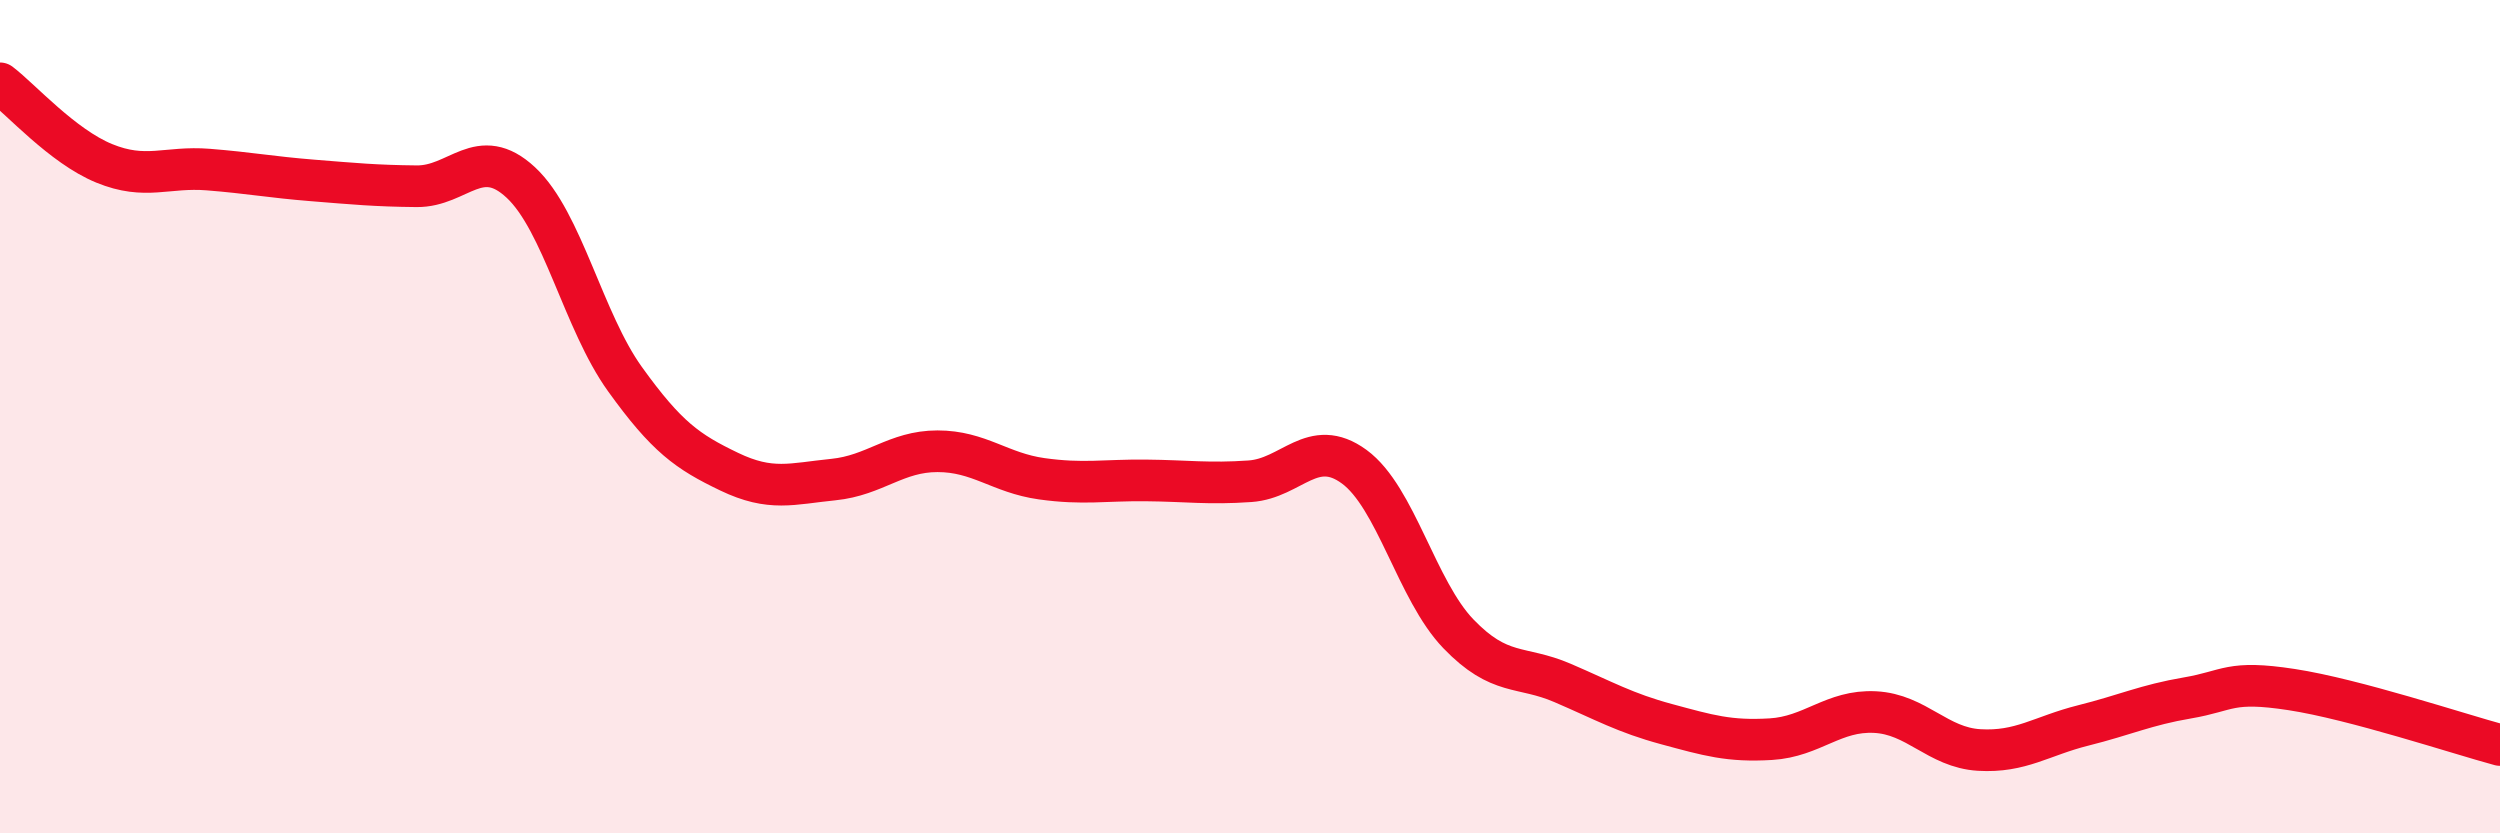 
    <svg width="60" height="20" viewBox="0 0 60 20" xmlns="http://www.w3.org/2000/svg">
      <path
        d="M 0,2 C 0.5,2.38 1.5,3.51 2.5,3.92 C 3.5,4.33 4,3.99 5,4.07 C 6,4.15 6.5,4.25 7.5,4.33 C 8.5,4.41 9,4.46 10,4.47 C 11,4.48 11.5,3.45 12.5,4.38 C 13.5,5.31 14,7.71 15,9.1 C 16,10.49 16.5,10.84 17.5,11.32 C 18.5,11.8 19,11.61 20,11.51 C 21,11.41 21.5,10.83 22.5,10.83 C 23.5,10.83 24,11.35 25,11.49 C 26,11.63 26.5,11.52 27.5,11.53 C 28.5,11.54 29,11.62 30,11.55 C 31,11.48 31.5,10.47 32.5,11.2 C 33.5,11.93 34,14.17 35,15.21 C 36,16.25 36.5,15.96 37.5,16.39 C 38.5,16.82 39,17.11 40,17.38 C 41,17.65 41.5,17.8 42.5,17.74 C 43.5,17.68 44,17.04 45,17.09 C 46,17.14 46.5,17.94 47.5,18 C 48.5,18.06 49,17.66 50,17.41 C 51,17.16 51.5,16.92 52.5,16.75 C 53.5,16.58 53.5,16.32 55,16.55 C 56.5,16.78 59,17.61 60,17.88L60 20L0 20Z"
        fill="#EB0A25"
        opacity="0.1"
        stroke-linecap="round"
        stroke-linejoin="round"
      />
      <path
        d="M 0,2 C 0.5,2.38 1.5,3.51 2.5,3.92 C 3.5,4.33 4,3.99 5,4.07 C 6,4.15 6.5,4.25 7.5,4.33 C 8.5,4.41 9,4.46 10,4.47 C 11,4.48 11.5,3.45 12.5,4.38 C 13.5,5.31 14,7.71 15,9.1 C 16,10.49 16.5,10.84 17.5,11.32 C 18.5,11.8 19,11.61 20,11.51 C 21,11.41 21.5,10.83 22.5,10.83 C 23.5,10.83 24,11.35 25,11.49 C 26,11.63 26.5,11.52 27.5,11.53 C 28.5,11.54 29,11.62 30,11.55 C 31,11.48 31.5,10.47 32.5,11.2 C 33.5,11.93 34,14.17 35,15.21 C 36,16.25 36.5,15.96 37.5,16.39 C 38.5,16.82 39,17.11 40,17.38 C 41,17.65 41.5,17.8 42.5,17.74 C 43.5,17.68 44,17.04 45,17.09 C 46,17.14 46.5,17.94 47.5,18 C 48.5,18.06 49,17.66 50,17.41 C 51,17.16 51.5,16.92 52.5,16.75 C 53.5,16.58 53.5,16.32 55,16.55 C 56.5,16.78 59,17.61 60,17.88"
        stroke="#EB0A25"
        stroke-width="1"
        fill="none"
        stroke-linecap="round"
        stroke-linejoin="round"
      />
    </svg>
  